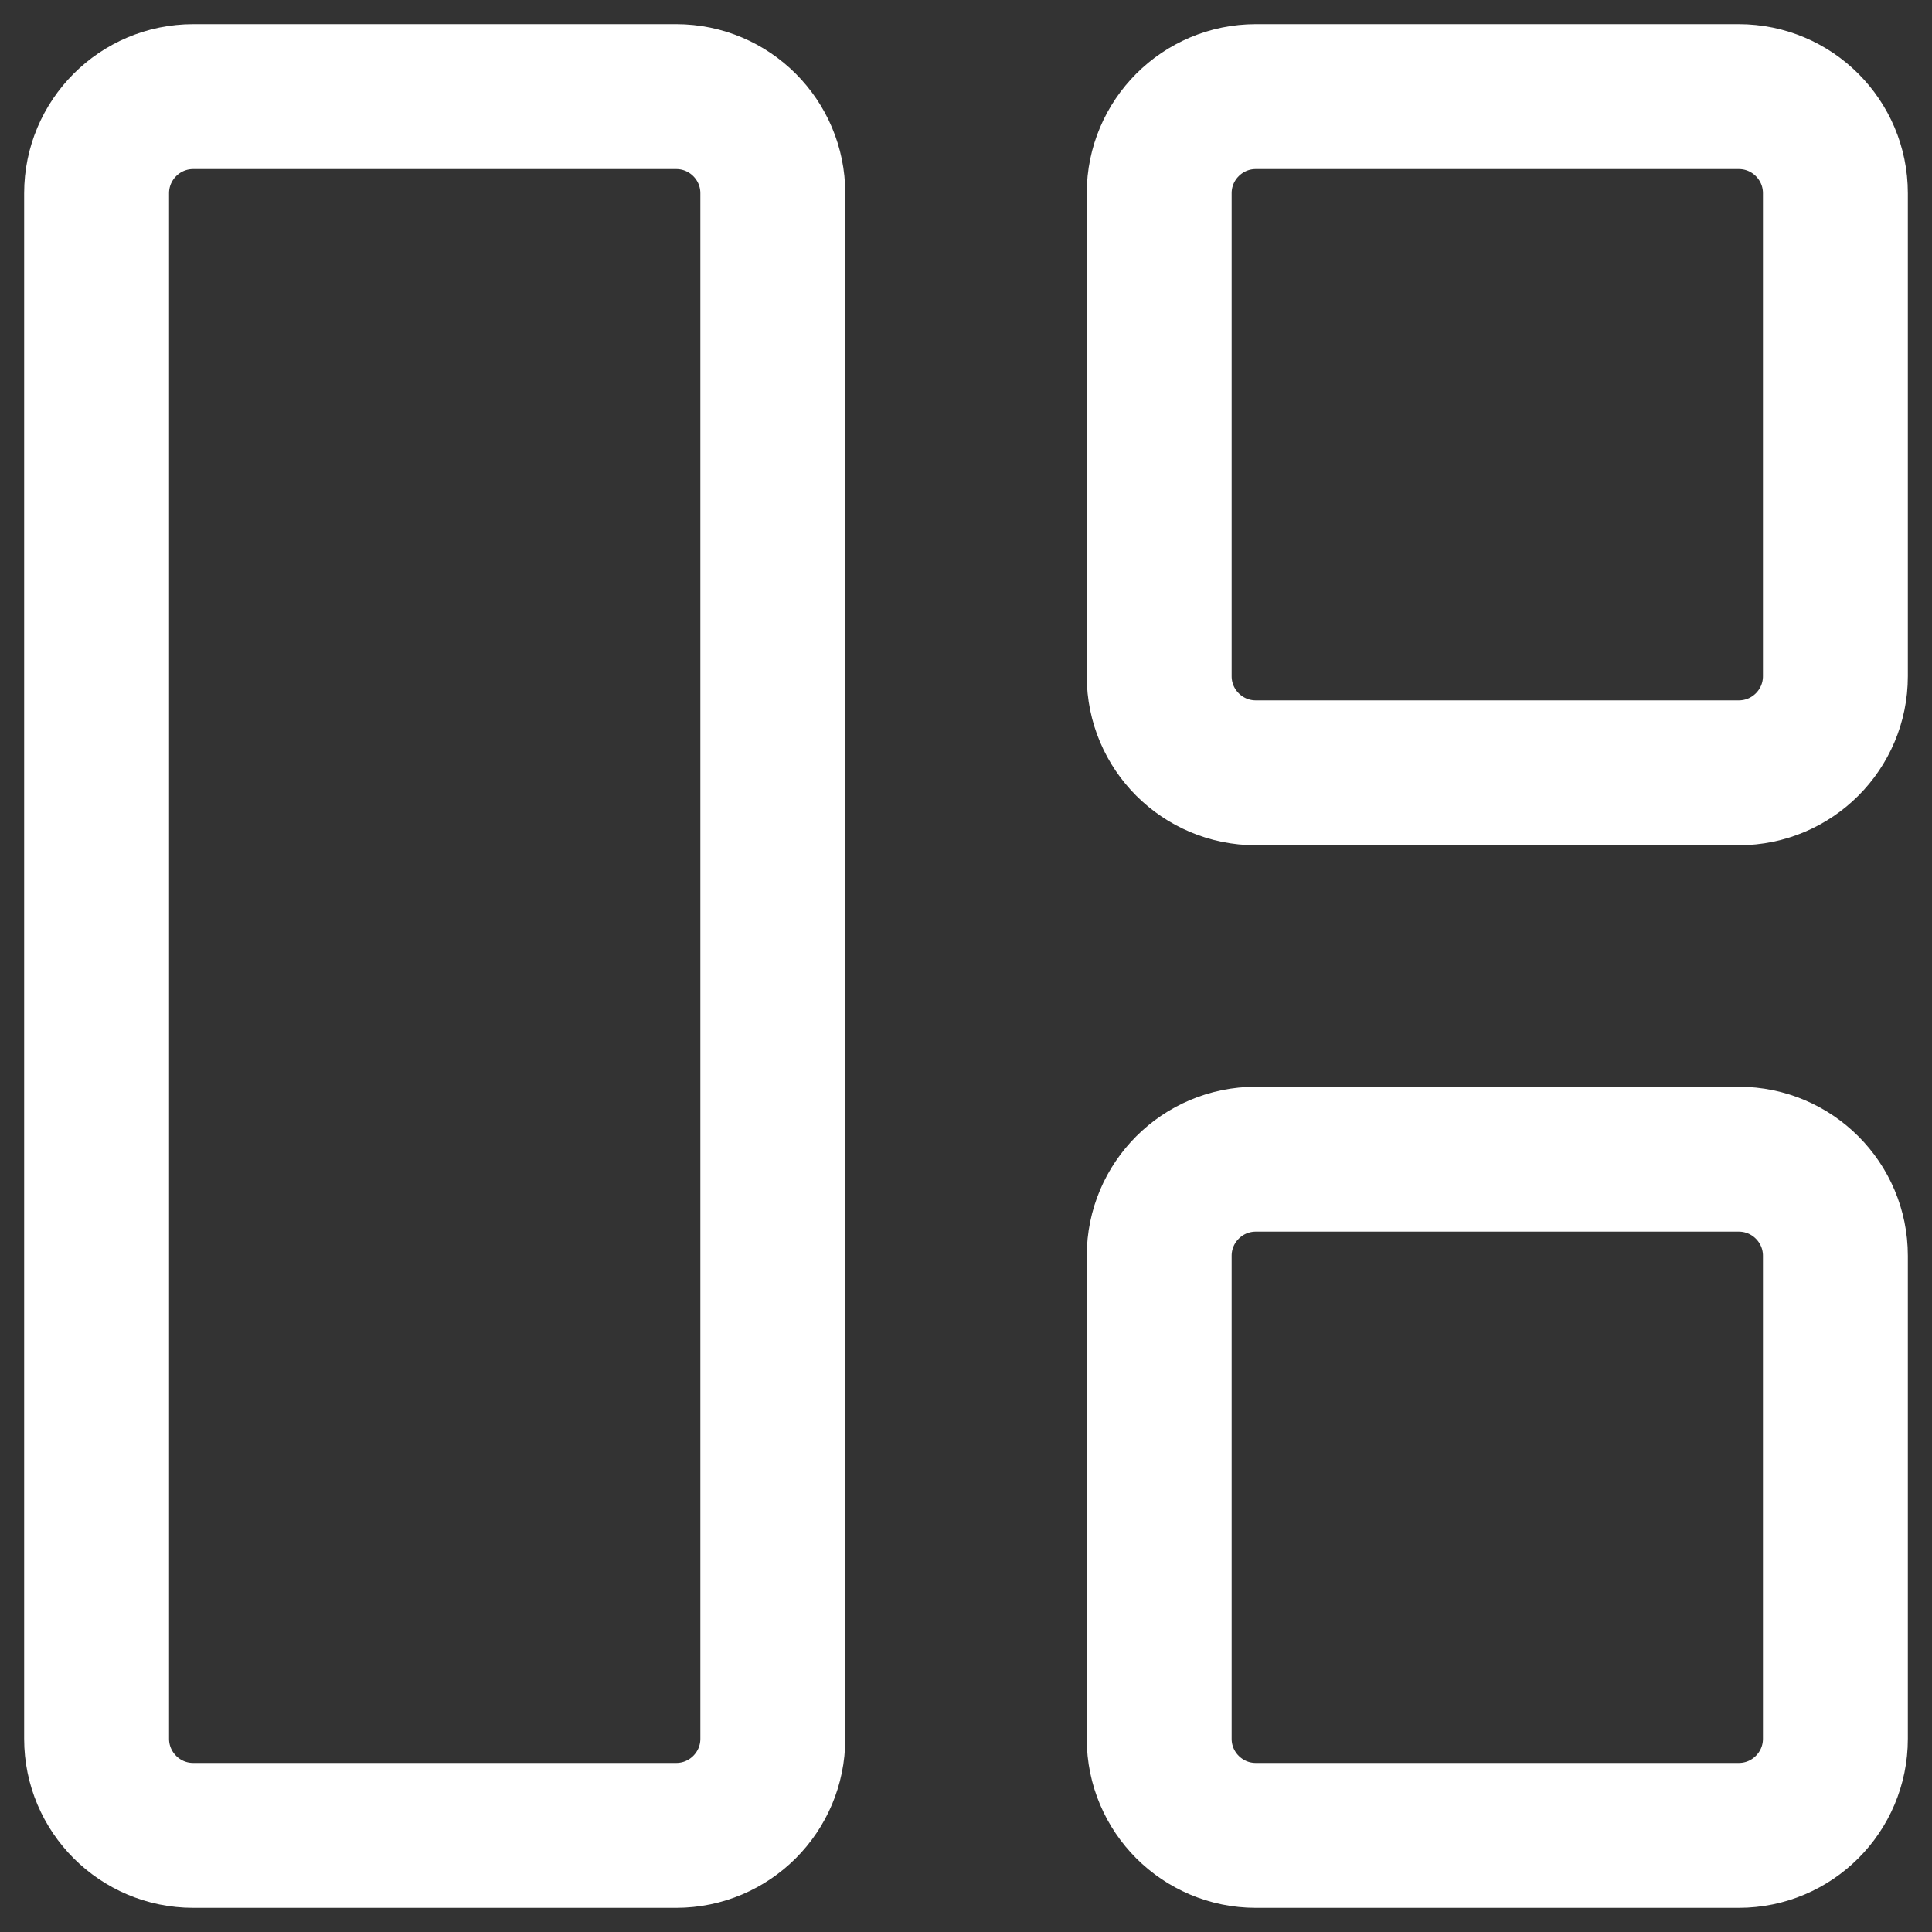<?xml version="1.0" encoding="utf-8"?>
<svg xmlns="http://www.w3.org/2000/svg" fill="none" height="100%" overflow="visible" preserveAspectRatio="none" style="display: block;" viewBox="0 0 20 20" width="100%">
<rect x="0" y="0" width="20" height="20" fill="#333333" stroke="none"/>
<g id="Vector">
<path d="M7 1H2C1.448 1 1 1.448 1 2V18C1 18.552 1.448 19 2 19H7C7.552 19 8 18.552 8 18V2C8 1.448 7.552 1 7 1Z" stroke="white" stroke-linecap="round" stroke-linejoin="round" stroke-width="1.5"/>
<path d="M18 1H13C12.448 1 12 1.448 12 2V7C12 7.552 12.448 8 13 8H18C18.552 8 19 7.552 19 7V2C19 1.448 18.552 1 18 1Z" stroke="white" stroke-linecap="round" stroke-linejoin="round" stroke-width="1.5"/>
<path d="M18 12H13C12.448 12 12 12.448 12 13V18C12 18.552 12.448 19 13 19H18C18.552 19 19 18.552 19 18V13C19 12.448 18.552 12 18 12Z" stroke="white" stroke-linecap="round" stroke-linejoin="round" stroke-width="1.5"/>
</g>
</svg>
